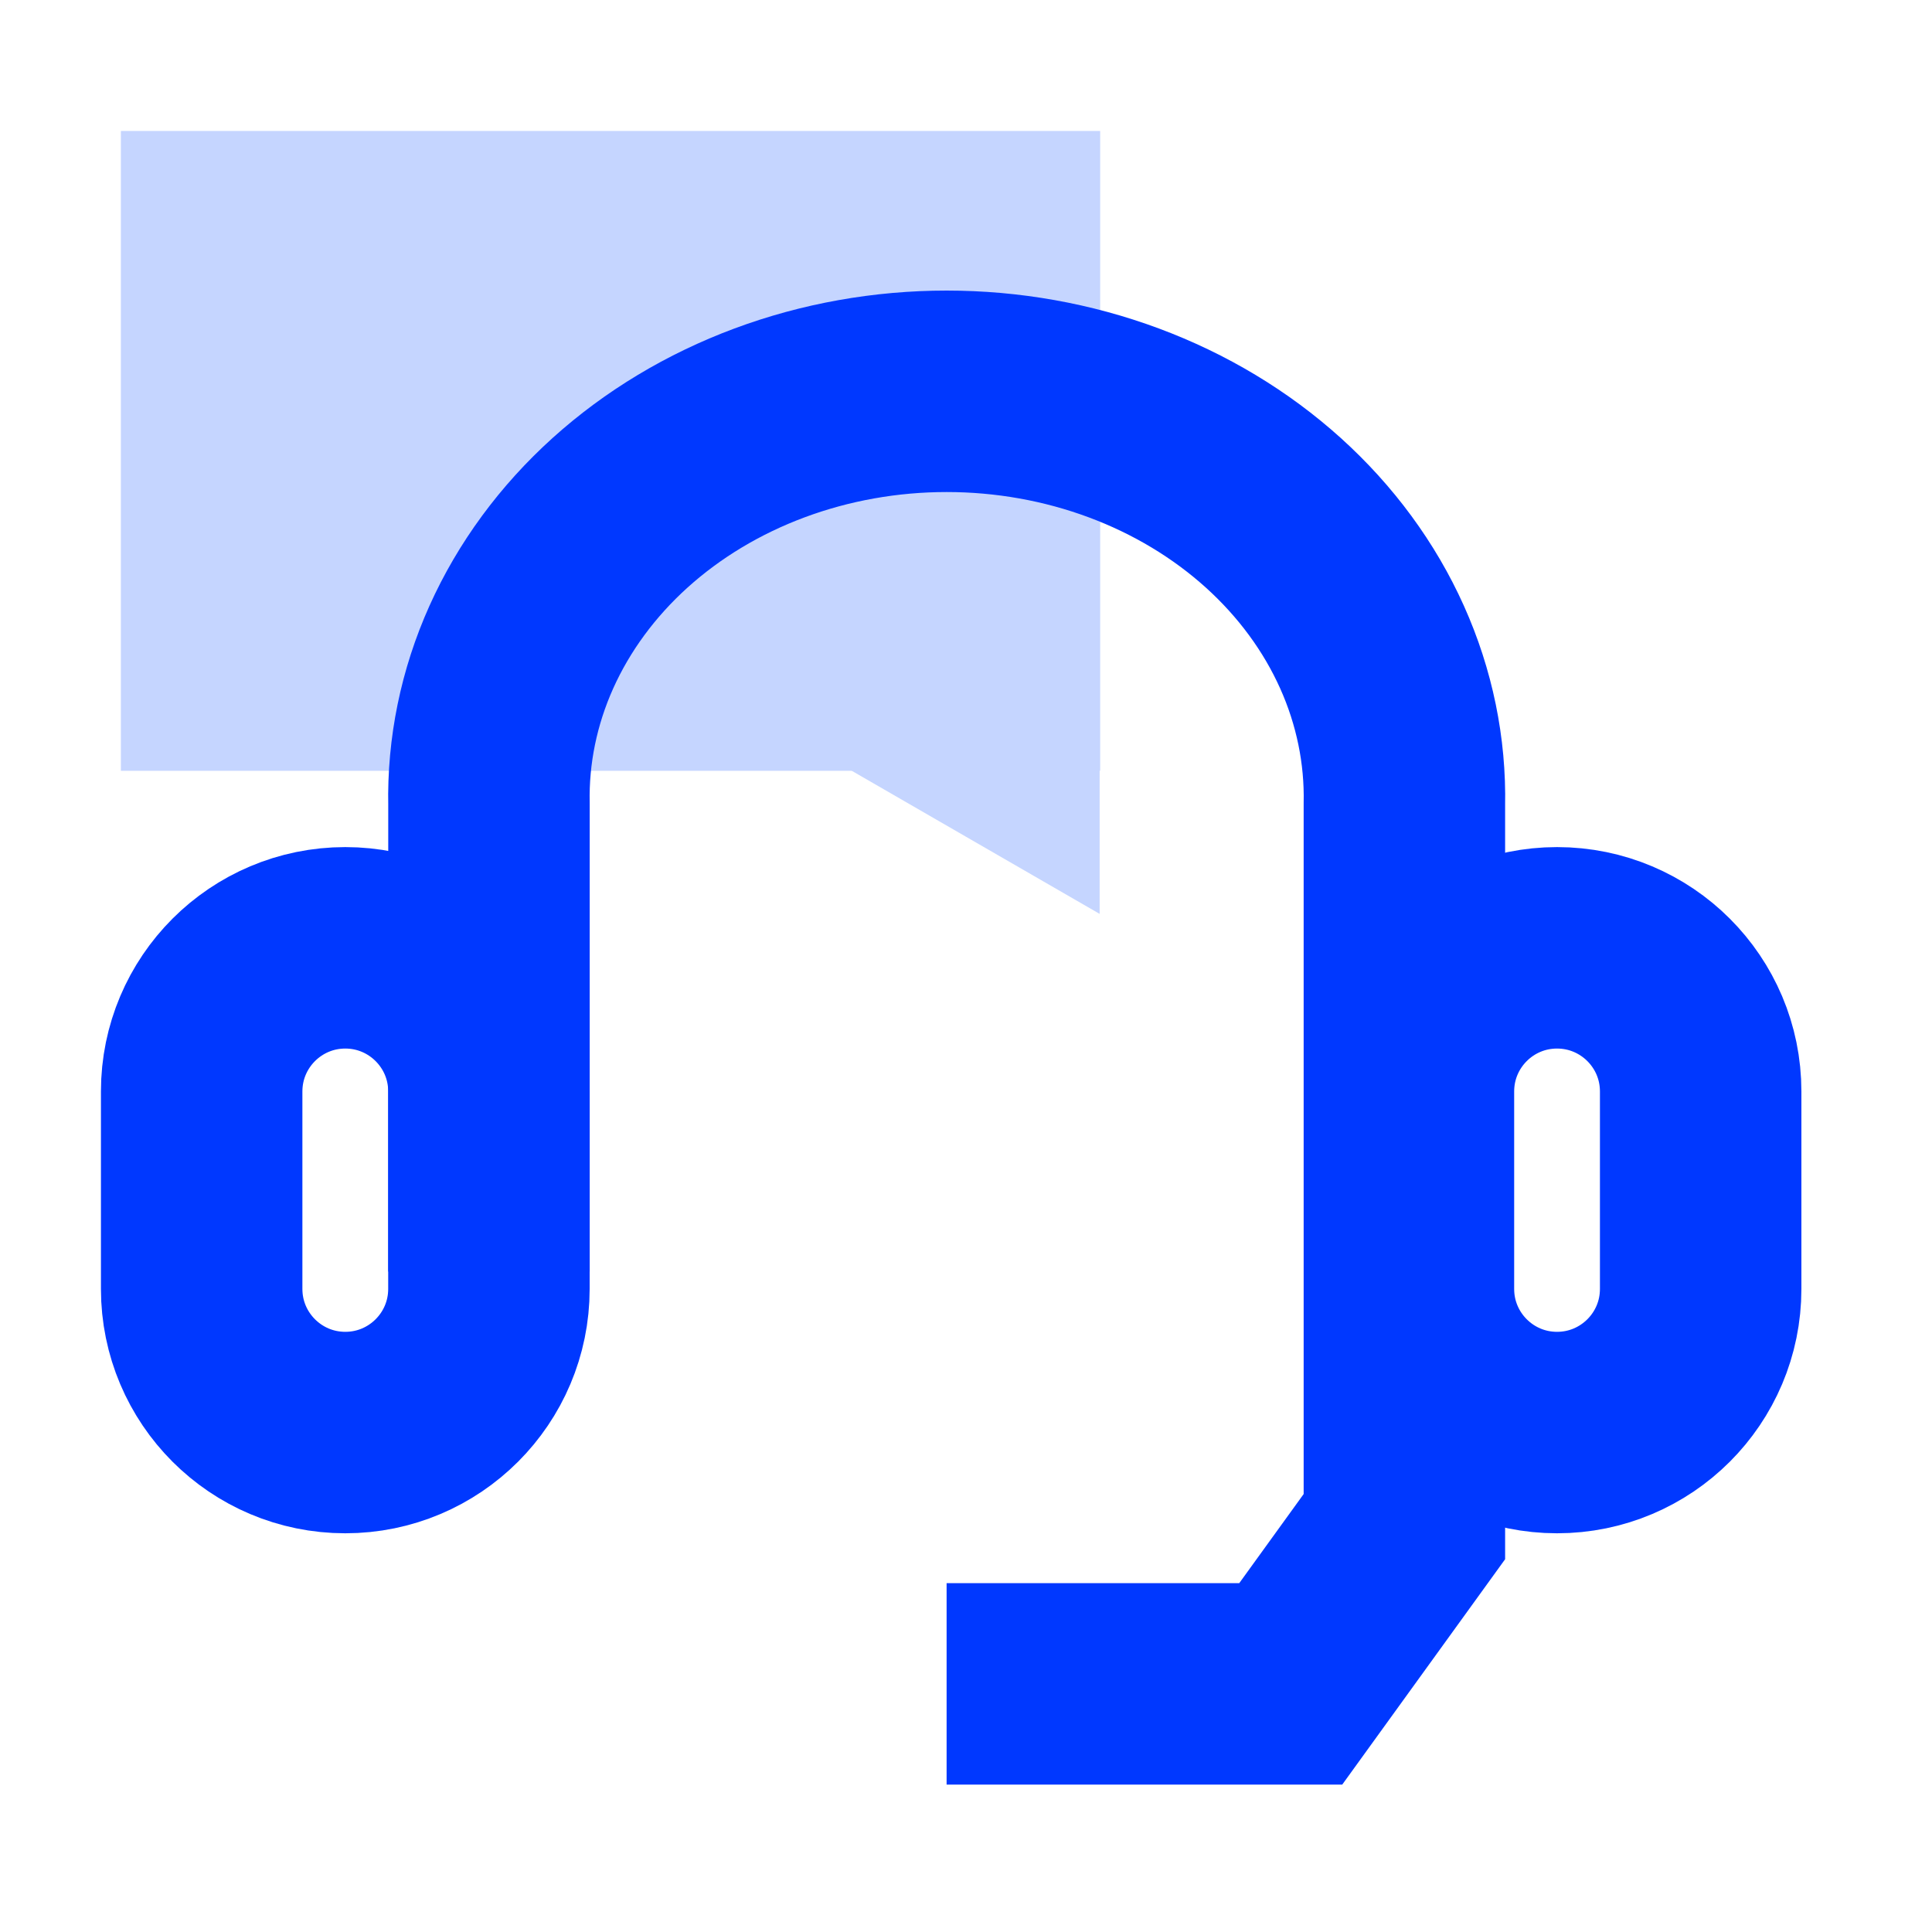 <svg width="76" height="76" viewBox="0 0 76 76" fill="none" xmlns="http://www.w3.org/2000/svg">
<path d="M43.257 35.95L43.257 24.607L33.433 30.279L43.257 35.95Z" fill="#C5D5FF"/>
<rect width="38.523" height="25.169" transform="matrix(-1 0 0 1 43.278 5.152)" fill="#C5D5FF"/>
<path d="M19.235 50.021V31.653C19.191 29.532 19.624 27.424 20.509 25.453C21.395 23.482 22.714 21.687 24.39 20.173C26.066 18.66 28.066 17.457 30.272 16.636C32.479 15.815 34.847 15.393 37.24 15.393C39.633 15.393 42.001 15.815 44.208 16.636C46.414 17.457 48.414 18.66 50.09 20.173C51.766 21.687 53.086 23.482 53.971 25.453C54.856 27.424 55.289 29.532 55.245 31.653V60.054L50.775 66.239H37.237" stroke="#0038FF" stroke-width="7.925" stroke-miterlimit="10"/>
<path d="M66.9 50.703V42.935C66.9 39.815 64.371 37.285 61.25 37.285C58.13 37.285 55.601 39.815 55.601 42.935V50.703C55.601 53.823 58.13 56.353 61.25 56.353C64.371 56.353 66.9 53.823 66.9 50.703Z" stroke="#0038FF" stroke-width="7.925" stroke-miterlimit="10"/>
<path d="M19.233 50.703V42.935C19.233 39.815 16.703 37.285 13.583 37.285C10.463 37.285 7.933 39.815 7.933 42.935V50.703C7.933 53.823 10.463 56.353 13.583 56.353C16.703 56.353 19.233 53.823 19.233 50.703Z" stroke="#0038FF" stroke-width="7.925" stroke-miterlimit="10"/>
</svg>
